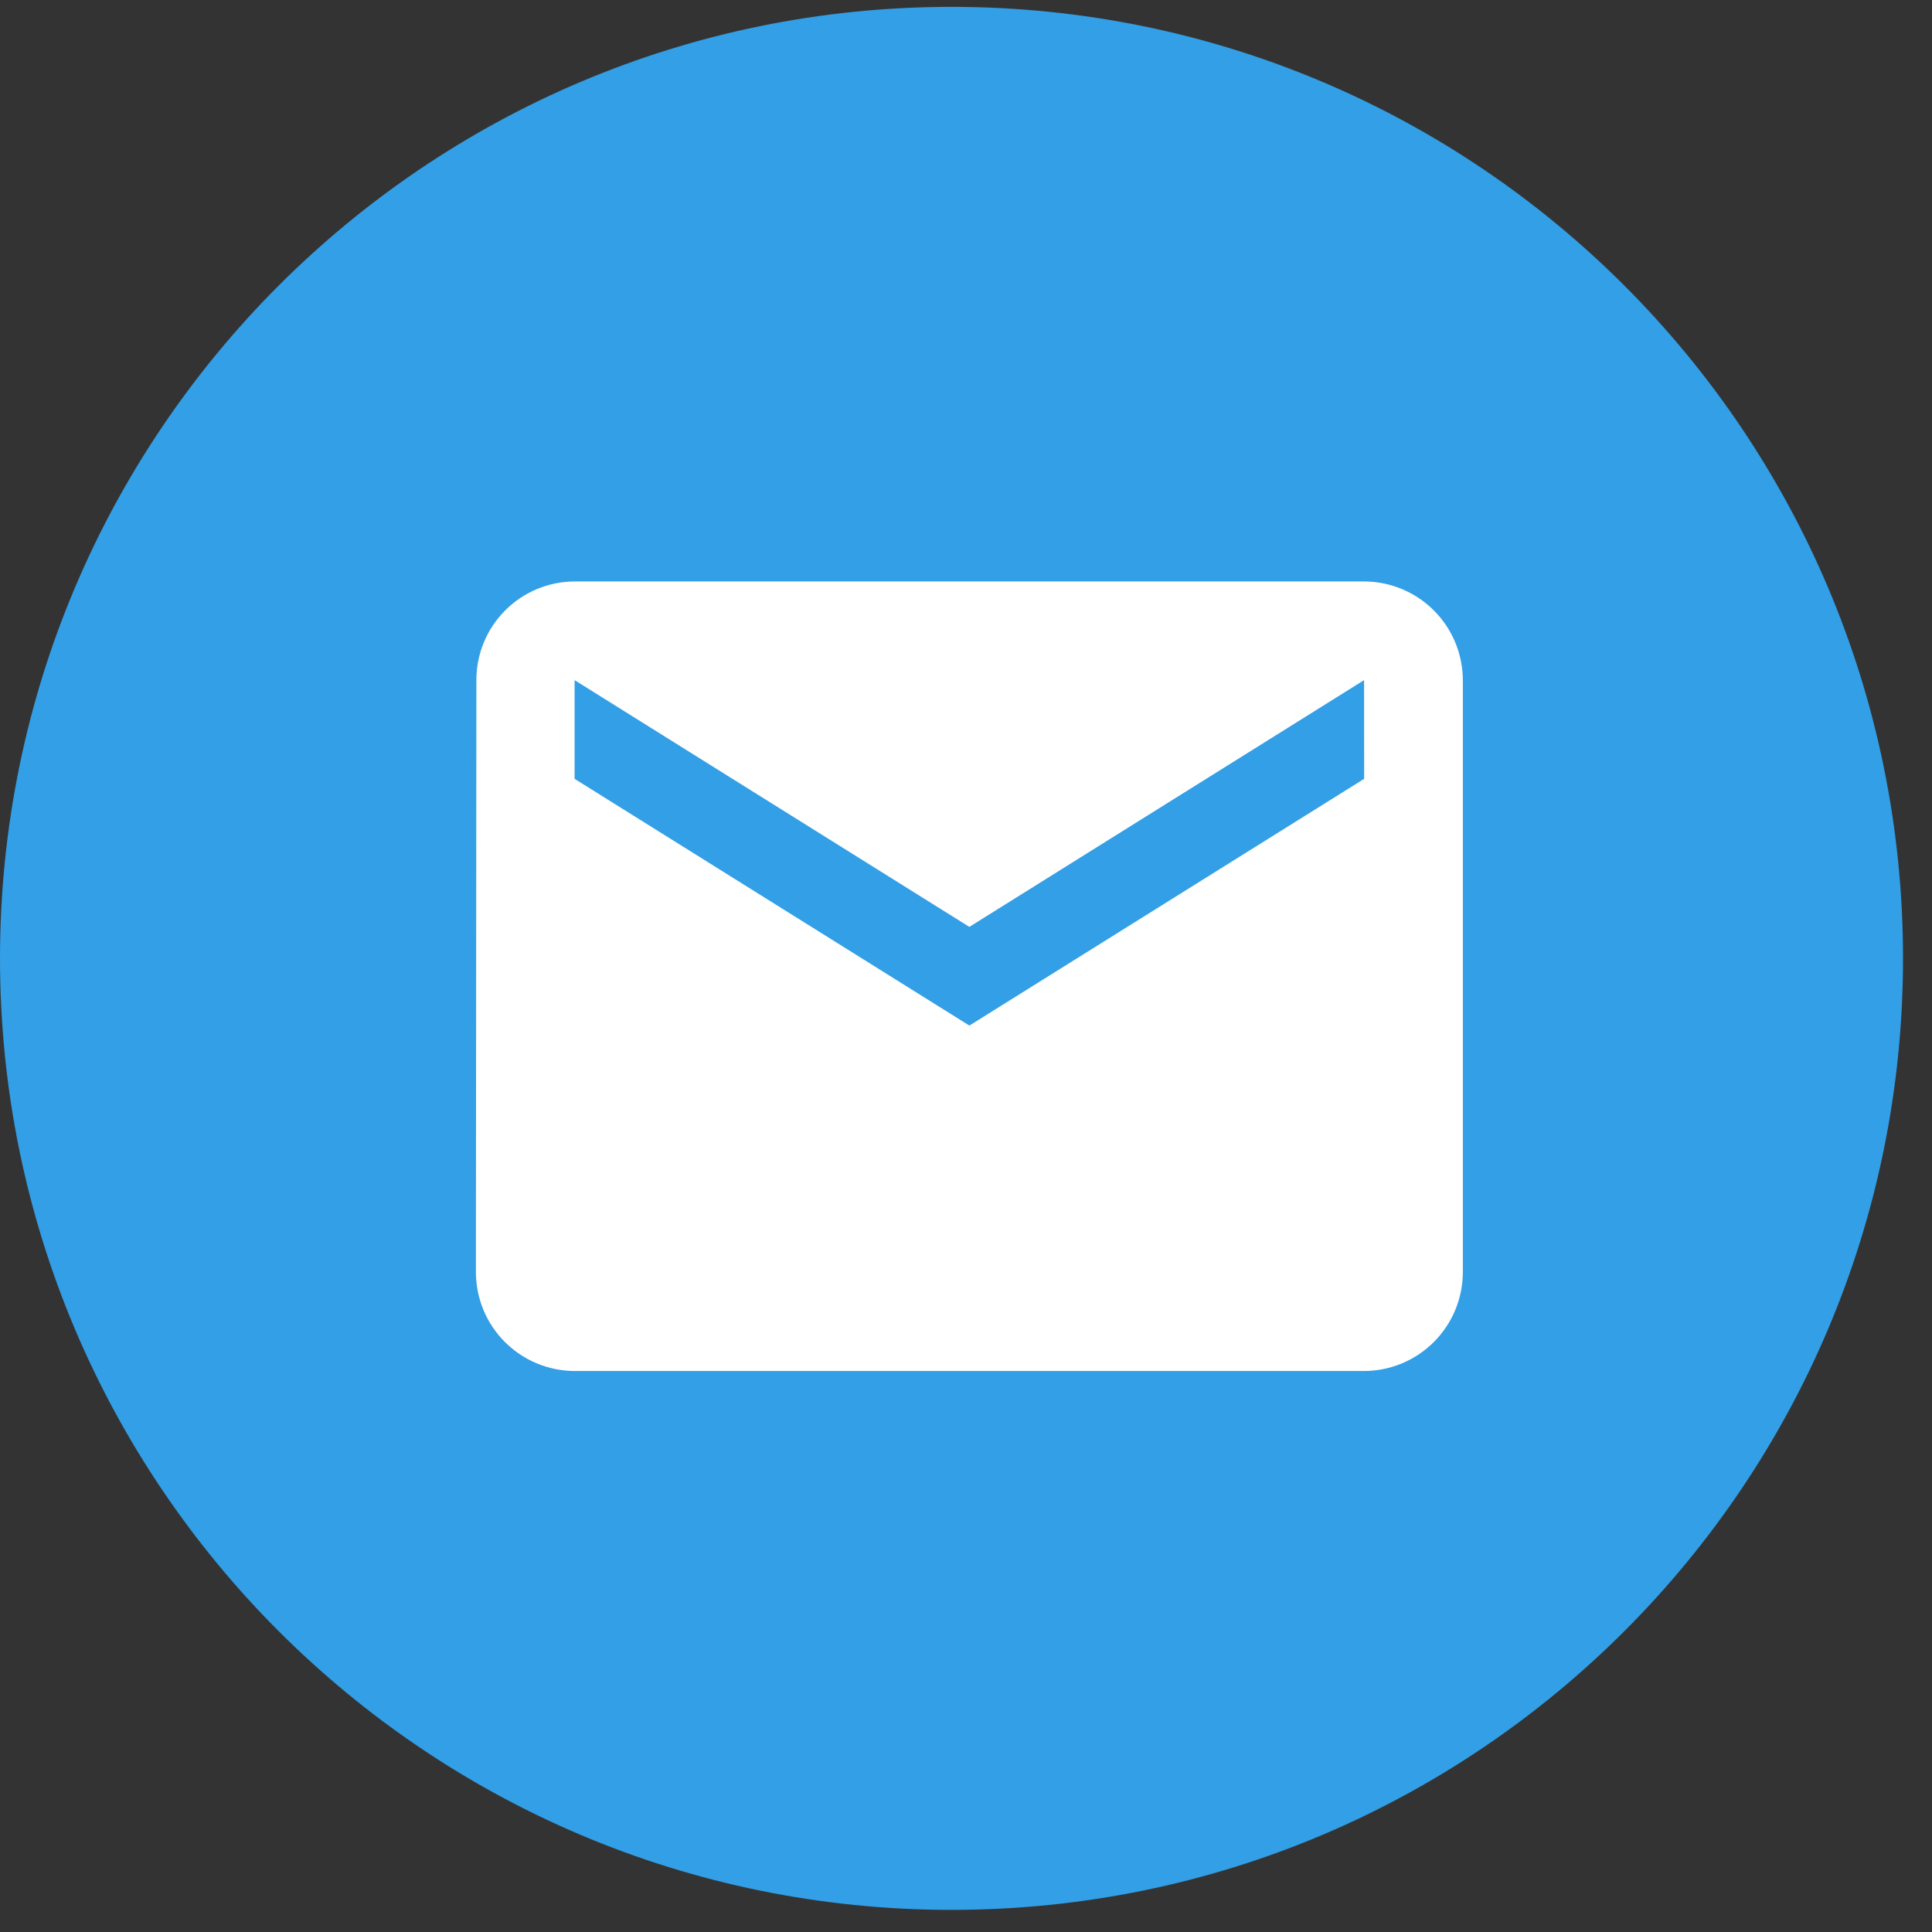 <svg width="49" height="49" viewBox="0 0 49 49" fill="none" xmlns="http://www.w3.org/2000/svg">
<rect x="0" y="0" width="49" height="49" fill="#333333" stroke="none"/>
<path d="M48.265 24.307C48.265 10.979 37.461 0.174 24.133 0.174C10.805 0.174 0 10.979 0 24.307C0 37.635 10.805 48.439 24.133 48.439C37.461 48.439 48.265 37.635 48.265 24.307Z" fill="#329FE6"/>
<path d="M34.598 14.747H14.573C13.911 14.749 13.277 15.014 12.81 15.484C12.343 15.953 12.081 16.588 12.082 17.25L12.07 32.268C12.072 32.932 12.336 33.567 12.805 34.036C13.274 34.505 13.91 34.77 14.573 34.772H34.598C35.261 34.77 35.897 34.505 36.366 34.036C36.835 33.567 37.099 32.932 37.101 32.268V17.25C37.099 16.587 36.835 15.951 36.366 15.482C35.897 15.013 35.261 14.749 34.598 14.747ZM34.598 19.753L24.586 26.011L14.573 19.753V17.25L24.585 23.508L34.596 17.25L34.598 19.753Z" fill="white"/>
</svg>
